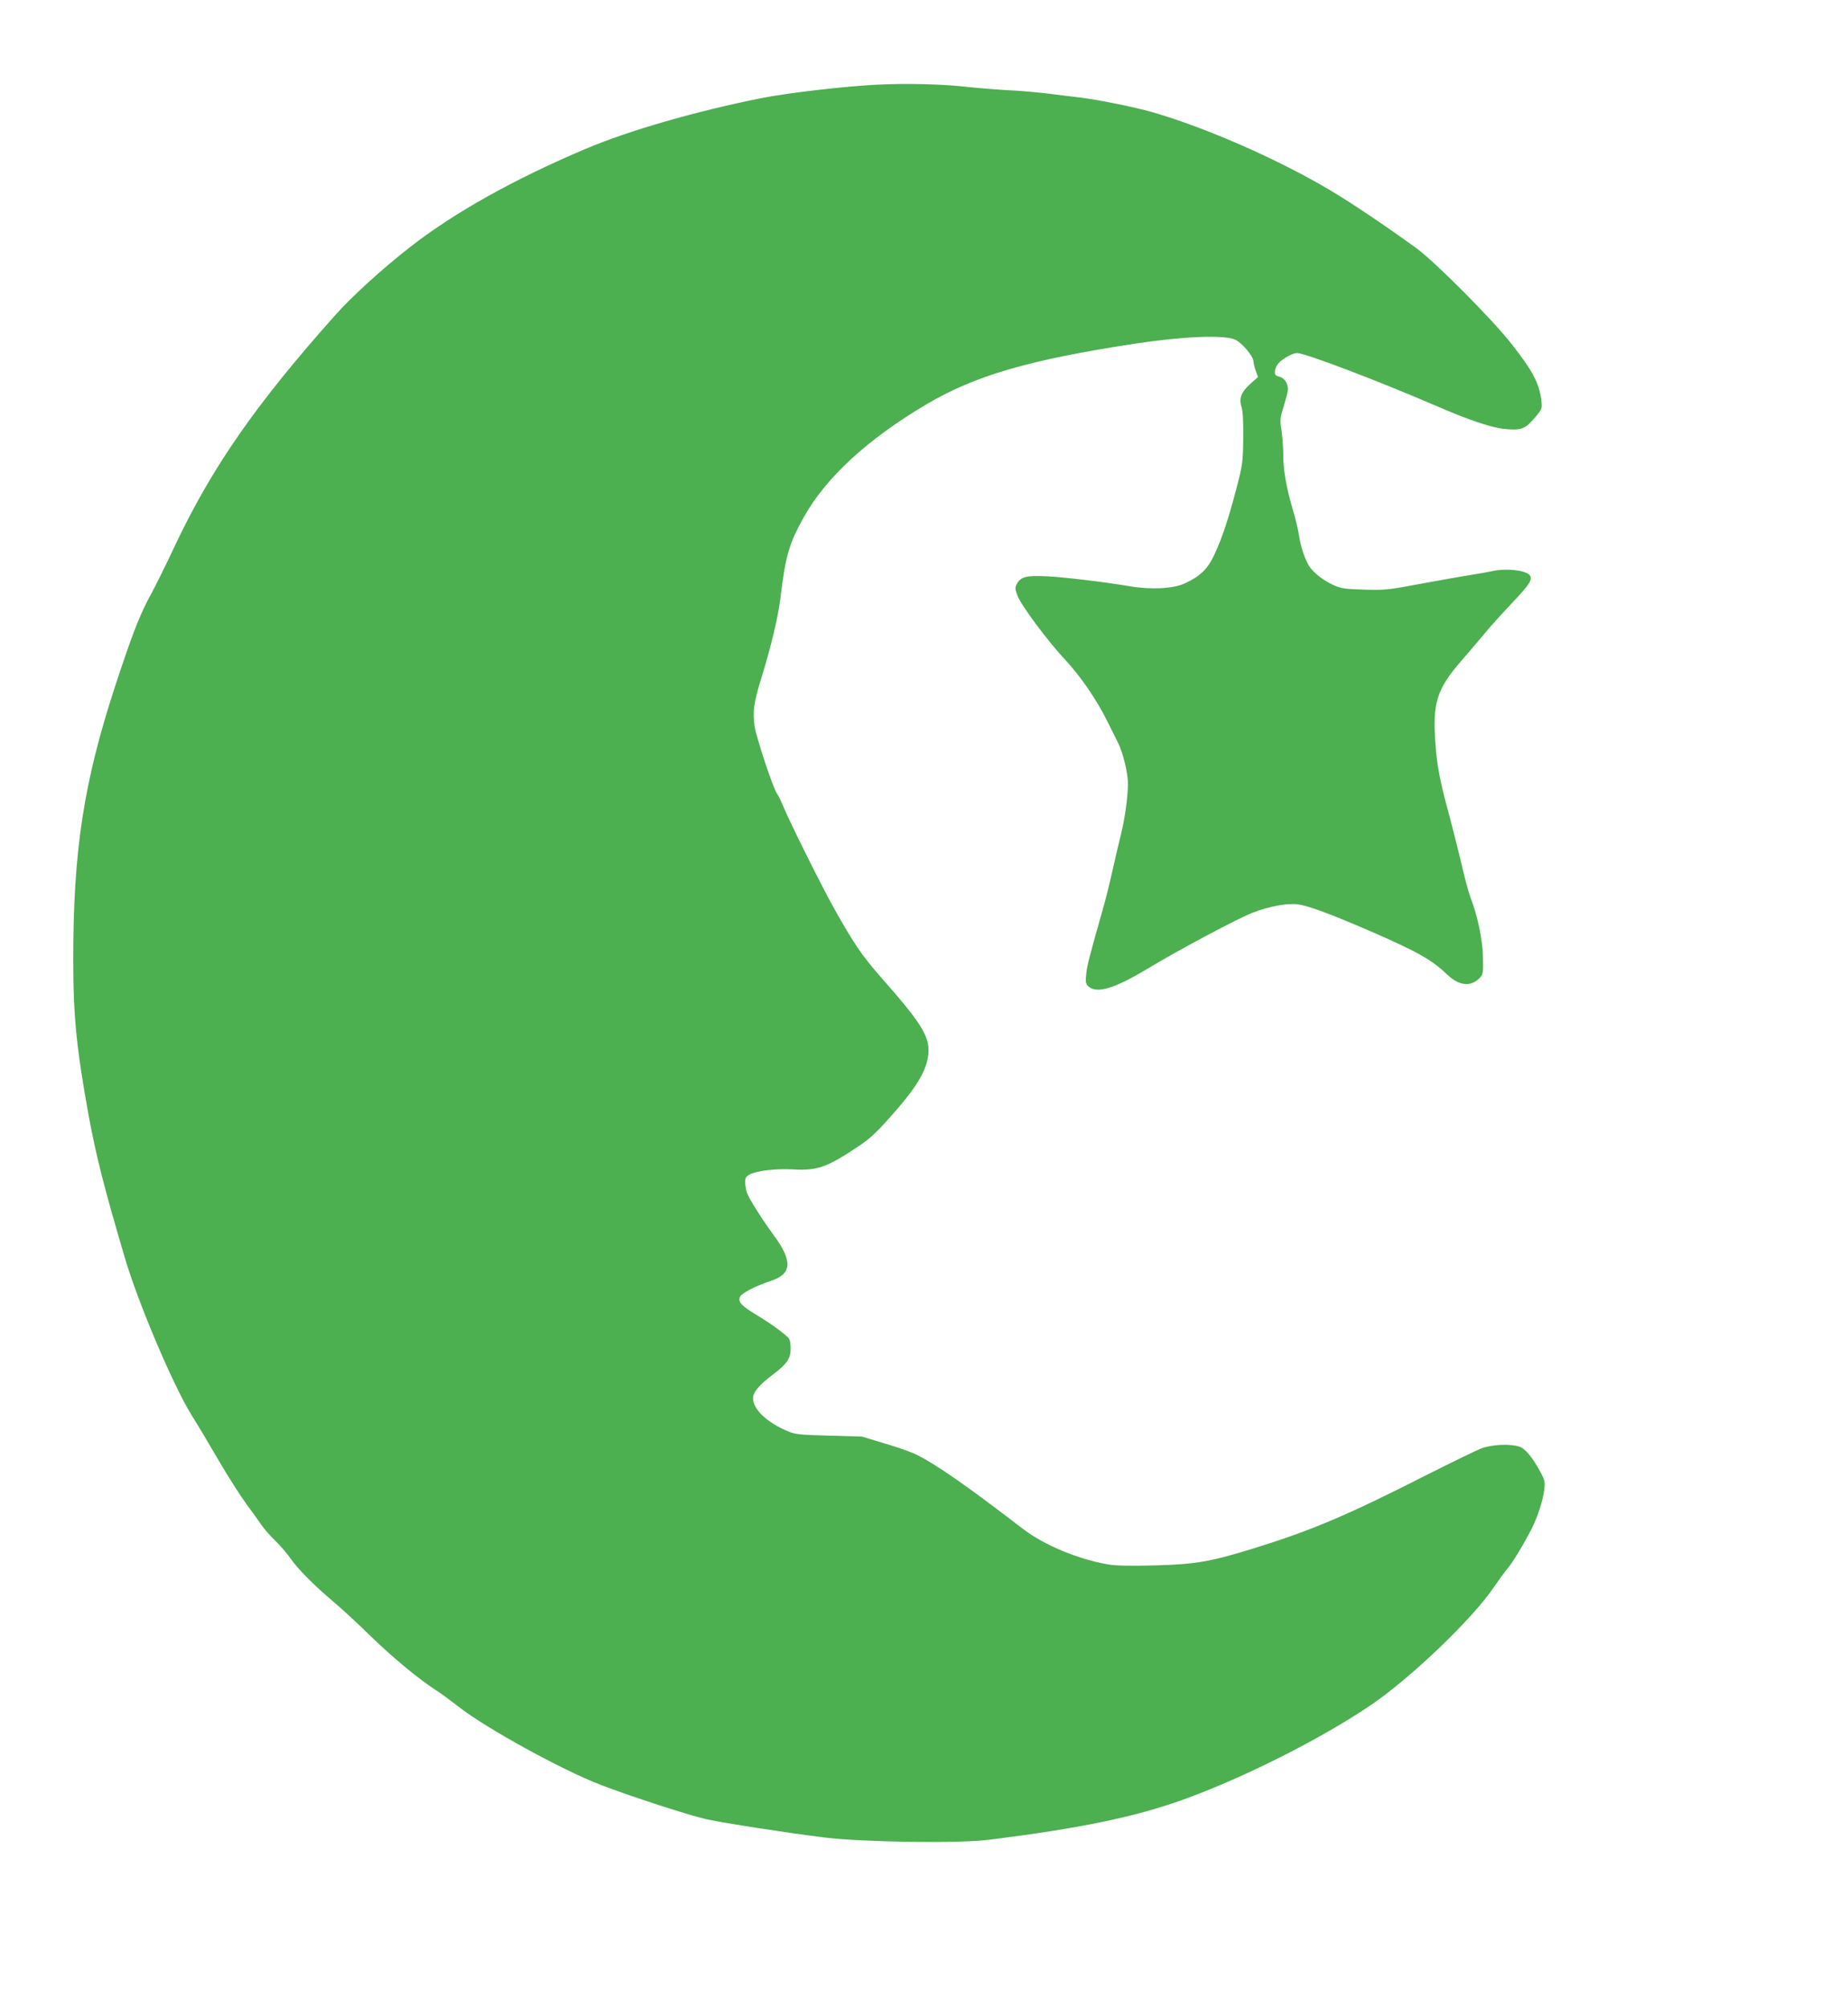 <?xml version="1.0" standalone="no"?>
<!DOCTYPE svg PUBLIC "-//W3C//DTD SVG 20010904//EN"
 "http://www.w3.org/TR/2001/REC-SVG-20010904/DTD/svg10.dtd">
<svg version="1.0" xmlns="http://www.w3.org/2000/svg"
 width="1178pt" height="1280pt" viewBox="0 0 1178 1280"
 preserveAspectRatio="xMidYMid meet">
<g transform="translate(0,1280) scale(0.1,-0.1)"
fill="#4caf50" stroke="none">
<path d="M5585 12260 c-202 -10 -571 -53 -735 -86 -418 -84 -841 -206 -1115
-322 -457 -193 -841 -408 -1120 -626 -180 -140 -376 -319 -482 -439 -505 -567
-782 -966 -1019 -1467 -55 -118 -121 -251 -145 -295 -75 -135 -123 -257 -234
-595 -202 -617 -269 -1054 -268 -1755 0 -353 21 -560 99 -990 48 -259 100
-462 230 -902 87 -294 310 -818 428 -1007 35 -55 112 -184 171 -286 60 -102
138 -225 175 -275 37 -49 80 -110 97 -135 17 -25 57 -70 88 -100 31 -30 74
-80 95 -110 46 -68 156 -178 275 -278 50 -42 158 -141 240 -222 145 -140 301
-269 415 -343 30 -19 95 -67 144 -105 171 -135 662 -405 906 -498 195 -75 569
-196 675 -219 122 -26 488 -83 750 -116 246 -30 850 -39 1045 -15 584 73 927
144 1236 254 387 139 883 388 1204 606 250 169 647 549 781 748 33 48 72 102
88 120 32 37 107 161 156 258 39 78 70 176 79 247 6 46 3 59 -23 108 -51 95
-98 153 -136 165 -58 19 -175 14 -241 -11 -32 -12 -186 -87 -343 -166 -511
-260 -740 -357 -1111 -472 -276 -85 -369 -101 -630 -108 -153 -4 -248 -2 -295
6 -190 32 -411 124 -546 228 -355 273 -546 406 -675 471 -32 16 -124 49 -204
72 l-145 44 -210 6 c-186 5 -216 8 -263 28 -132 55 -222 140 -222 210 0 39 40
86 129 153 89 68 111 100 111 165 0 34 -5 58 -15 68 -37 36 -107 87 -197 142
-105 63 -127 88 -109 122 12 22 104 69 191 97 139 44 145 126 21 294 -74 101
-157 232 -170 270 -6 19 -11 49 -11 67 0 27 6 36 29 49 47 24 168 38 277 32
152 -9 215 13 407 141 77 50 120 90 204 184 175 195 242 305 251 414 8 109
-42 190 -300 483 -122 138 -177 219 -306 450 -84 152 -275 536 -318 639 -15
37 -33 74 -40 82 -23 28 -132 355 -144 432 -13 92 -5 152 44 309 63 205 105
382 121 509 33 271 55 346 150 516 141 252 408 497 782 718 308 182 654 283
1323 385 307 47 570 58 642 27 43 -18 118 -107 118 -139 1 -12 7 -40 15 -61
l14 -39 -45 -40 c-61 -54 -78 -95 -60 -150 9 -29 12 -93 11 -202 -2 -153 -4
-167 -44 -320 -51 -195 -91 -315 -140 -420 -42 -91 -91 -138 -188 -183 -75
-34 -214 -42 -353 -18 -176 29 -404 56 -525 63 -133 7 -169 -3 -194 -50 -11
-22 -11 -32 5 -74 23 -61 194 -291 304 -408 97 -104 199 -252 266 -387 26 -51
57 -113 69 -138 32 -61 65 -197 65 -262 0 -84 -19 -224 -45 -328 -13 -52 -38
-158 -55 -235 -17 -77 -44 -185 -60 -240 -87 -306 -101 -361 -106 -414 -5 -46
-3 -60 10 -74 54 -54 166 -21 393 116 185 112 572 318 658 350 107 41 219 62
289 53 64 -8 207 -61 457 -169 303 -132 395 -183 495 -279 74 -71 148 -79 204
-23 24 24 25 30 23 133 -1 109 -35 270 -82 389 -10 27 -35 120 -55 208 -21 88
-56 226 -77 306 -61 223 -78 312 -89 461 -19 259 9 347 166 527 54 63 121 141
149 175 27 34 102 117 167 186 122 128 142 160 116 187 -31 30 -151 42 -235
23 -23 -5 -83 -16 -135 -24 -51 -8 -194 -33 -318 -56 -211 -40 -234 -42 -365
-38 -126 4 -146 7 -199 31 -62 29 -120 74 -149 116 -28 42 -57 129 -67 200 -5
36 -23 111 -40 166 -39 131 -60 249 -60 346 0 43 -5 112 -11 154 -11 70 -10
80 15 159 14 46 26 93 26 104 0 39 -22 72 -54 81 -26 6 -31 12 -29 36 1 15 12
39 25 52 27 29 89 63 116 63 50 0 509 -174 882 -335 222 -96 363 -143 451
-150 101 -8 122 1 189 80 40 49 41 51 35 105 -13 107 -55 186 -189 357 -118
152 -488 524 -606 610 -185 135 -417 291 -552 371 -330 196 -787 397 -1132
497 -111 32 -359 82 -466 94 -47 5 -139 17 -205 25 -66 8 -178 18 -250 21 -71
4 -184 13 -250 20 -161 19 -395 25 -590 15z"/>
</g>
</svg>
